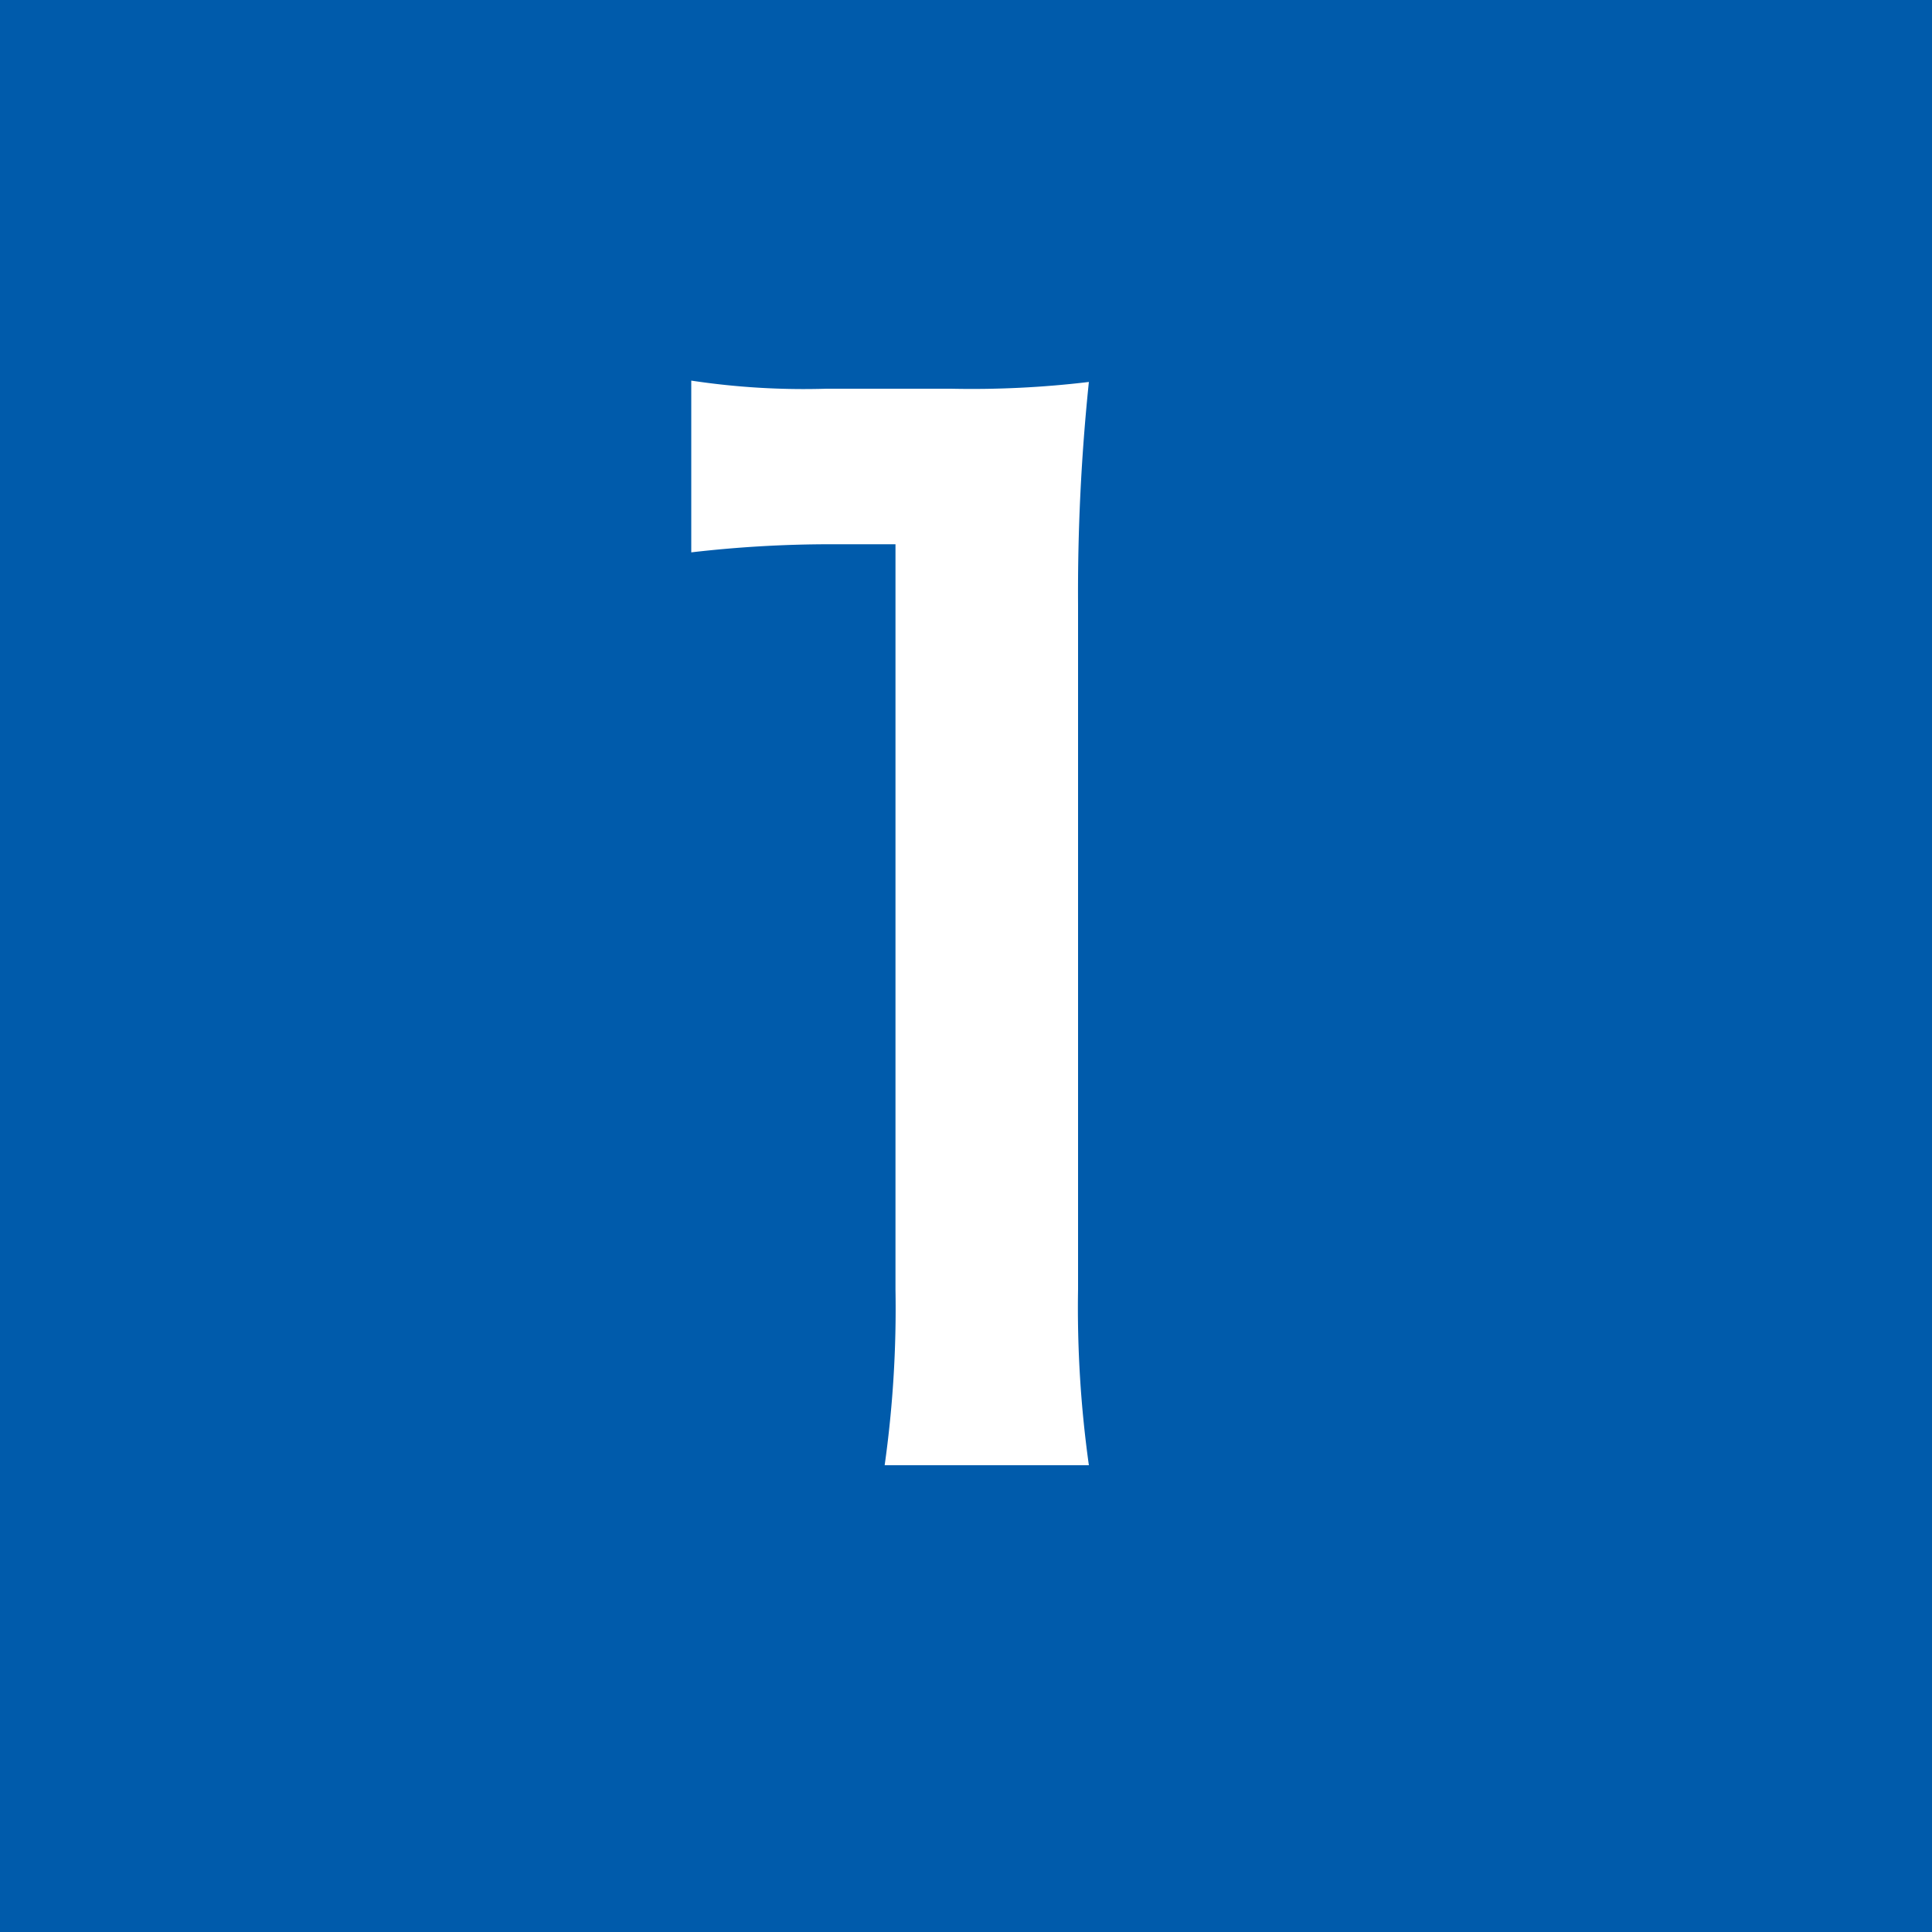 <svg xmlns="http://www.w3.org/2000/svg" width="20" height="20" viewBox="0 0 20 20"><g transform="translate(-868 -5757)"><path d="M0,0H20V20H0Z" transform="translate(868 5757)" fill="#005bab"/><path d="M6.272.168a11.736,11.736,0,0,1-.112-1.82V-8.736a21.1,21.1,0,0,1,.112-2.31,10.182,10.182,0,0,1-1.428.07H3.556a7.78,7.78,0,0,1-1.4-.084v1.778A12.451,12.451,0,0,1,3.6-9.366H4.27v7.714A11.621,11.621,0,0,1,4.158.168Z" transform="translate(873 5772)" fill="#fff"/></g></svg>